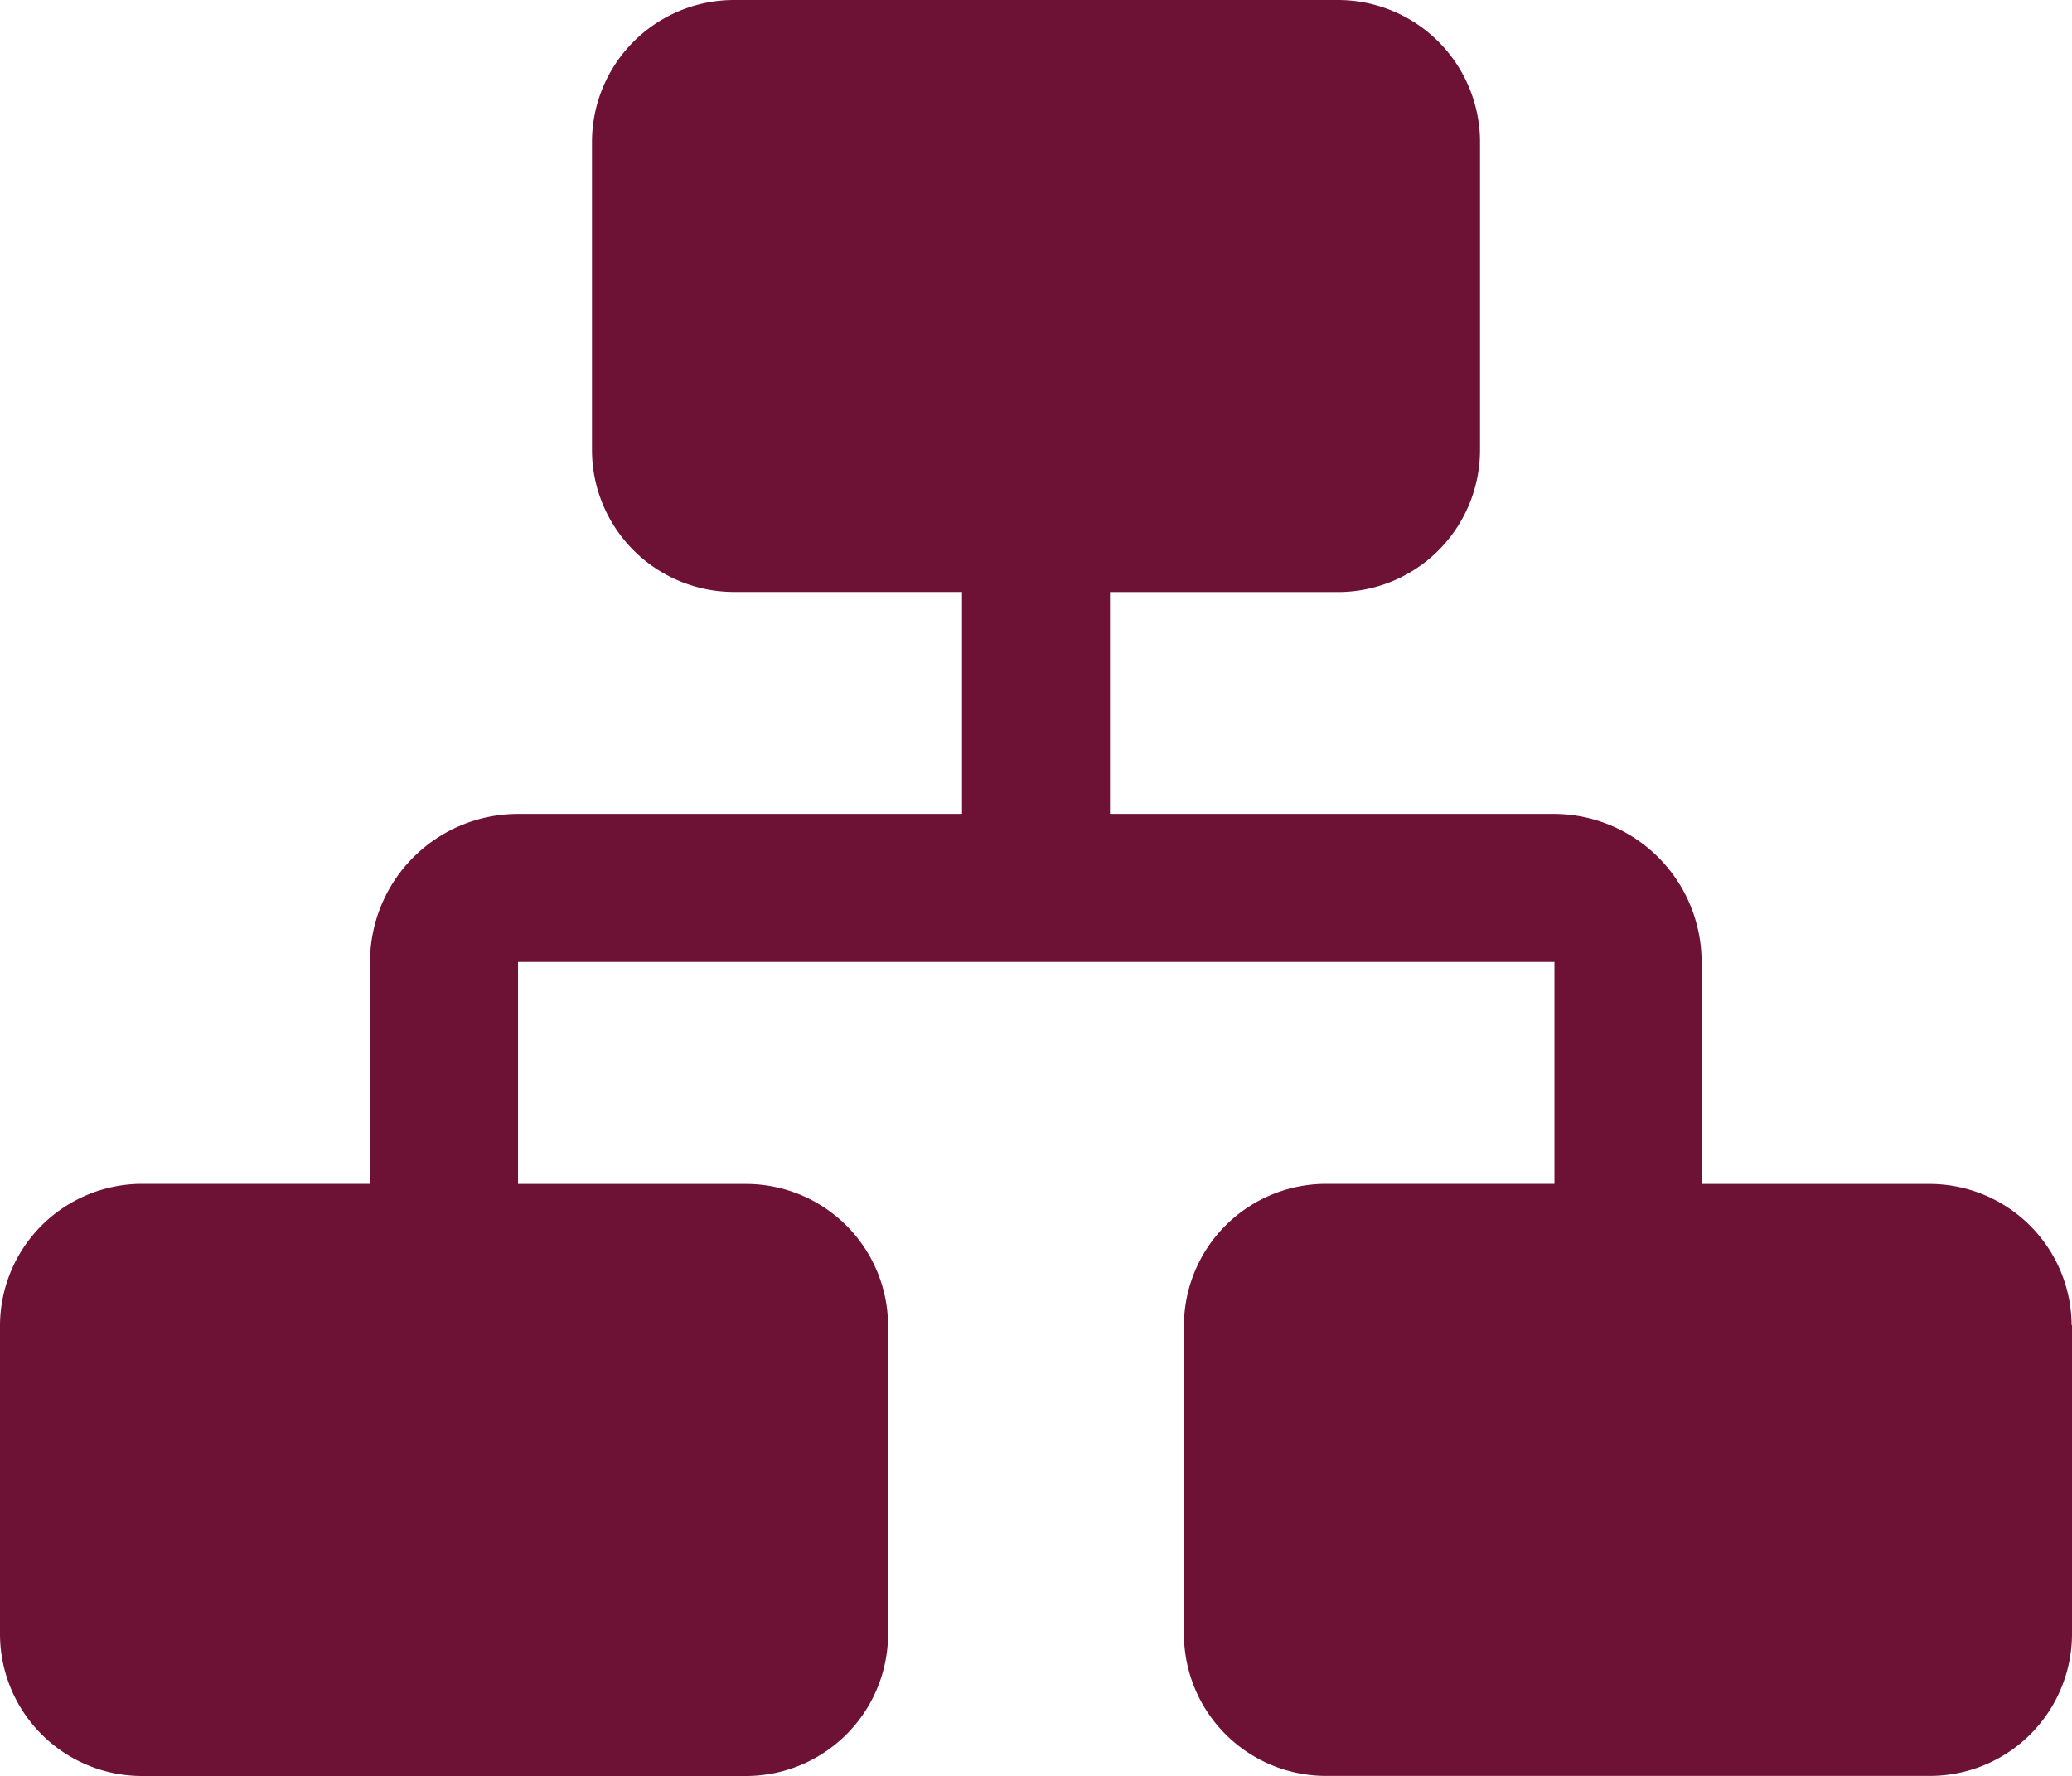 <svg xmlns="http://www.w3.org/2000/svg" width="22.527" height="19.309" viewBox="0 0 22.527 19.309">
  <g id="Layer_35" data-name="Layer 35" transform="translate(-2 -4)">
    <path id="Path_5597" data-name="Path 5597" d="M24.527,18.409v3.363a1.545,1.545,0,0,1-1.537,1.537H16.409a1.545,1.545,0,0,1-1.537-1.537V18.409a1.545,1.545,0,0,1,1.537-1.537H18.9V14.459H7.632v2.414h2.486a1.545,1.545,0,0,1,1.537,1.537v3.363a1.545,1.545,0,0,1-1.537,1.537H3.537A1.545,1.545,0,0,1,2,21.772V18.409a1.545,1.545,0,0,1,1.537-1.537H6.023V14.459A1.609,1.609,0,0,1,7.632,12.85h4.827V10.436H9.973A1.545,1.545,0,0,1,8.436,8.9V5.537A1.545,1.545,0,0,1,9.973,4h6.581a1.545,1.545,0,0,1,1.537,1.537V8.9a1.545,1.545,0,0,1-1.537,1.537H14.068V12.85H18.9A1.609,1.609,0,0,1,20.5,14.459v2.414h2.486a1.545,1.545,0,0,1,1.537,1.537Z" fill="#6e1235"/>
  </g>
</svg>
